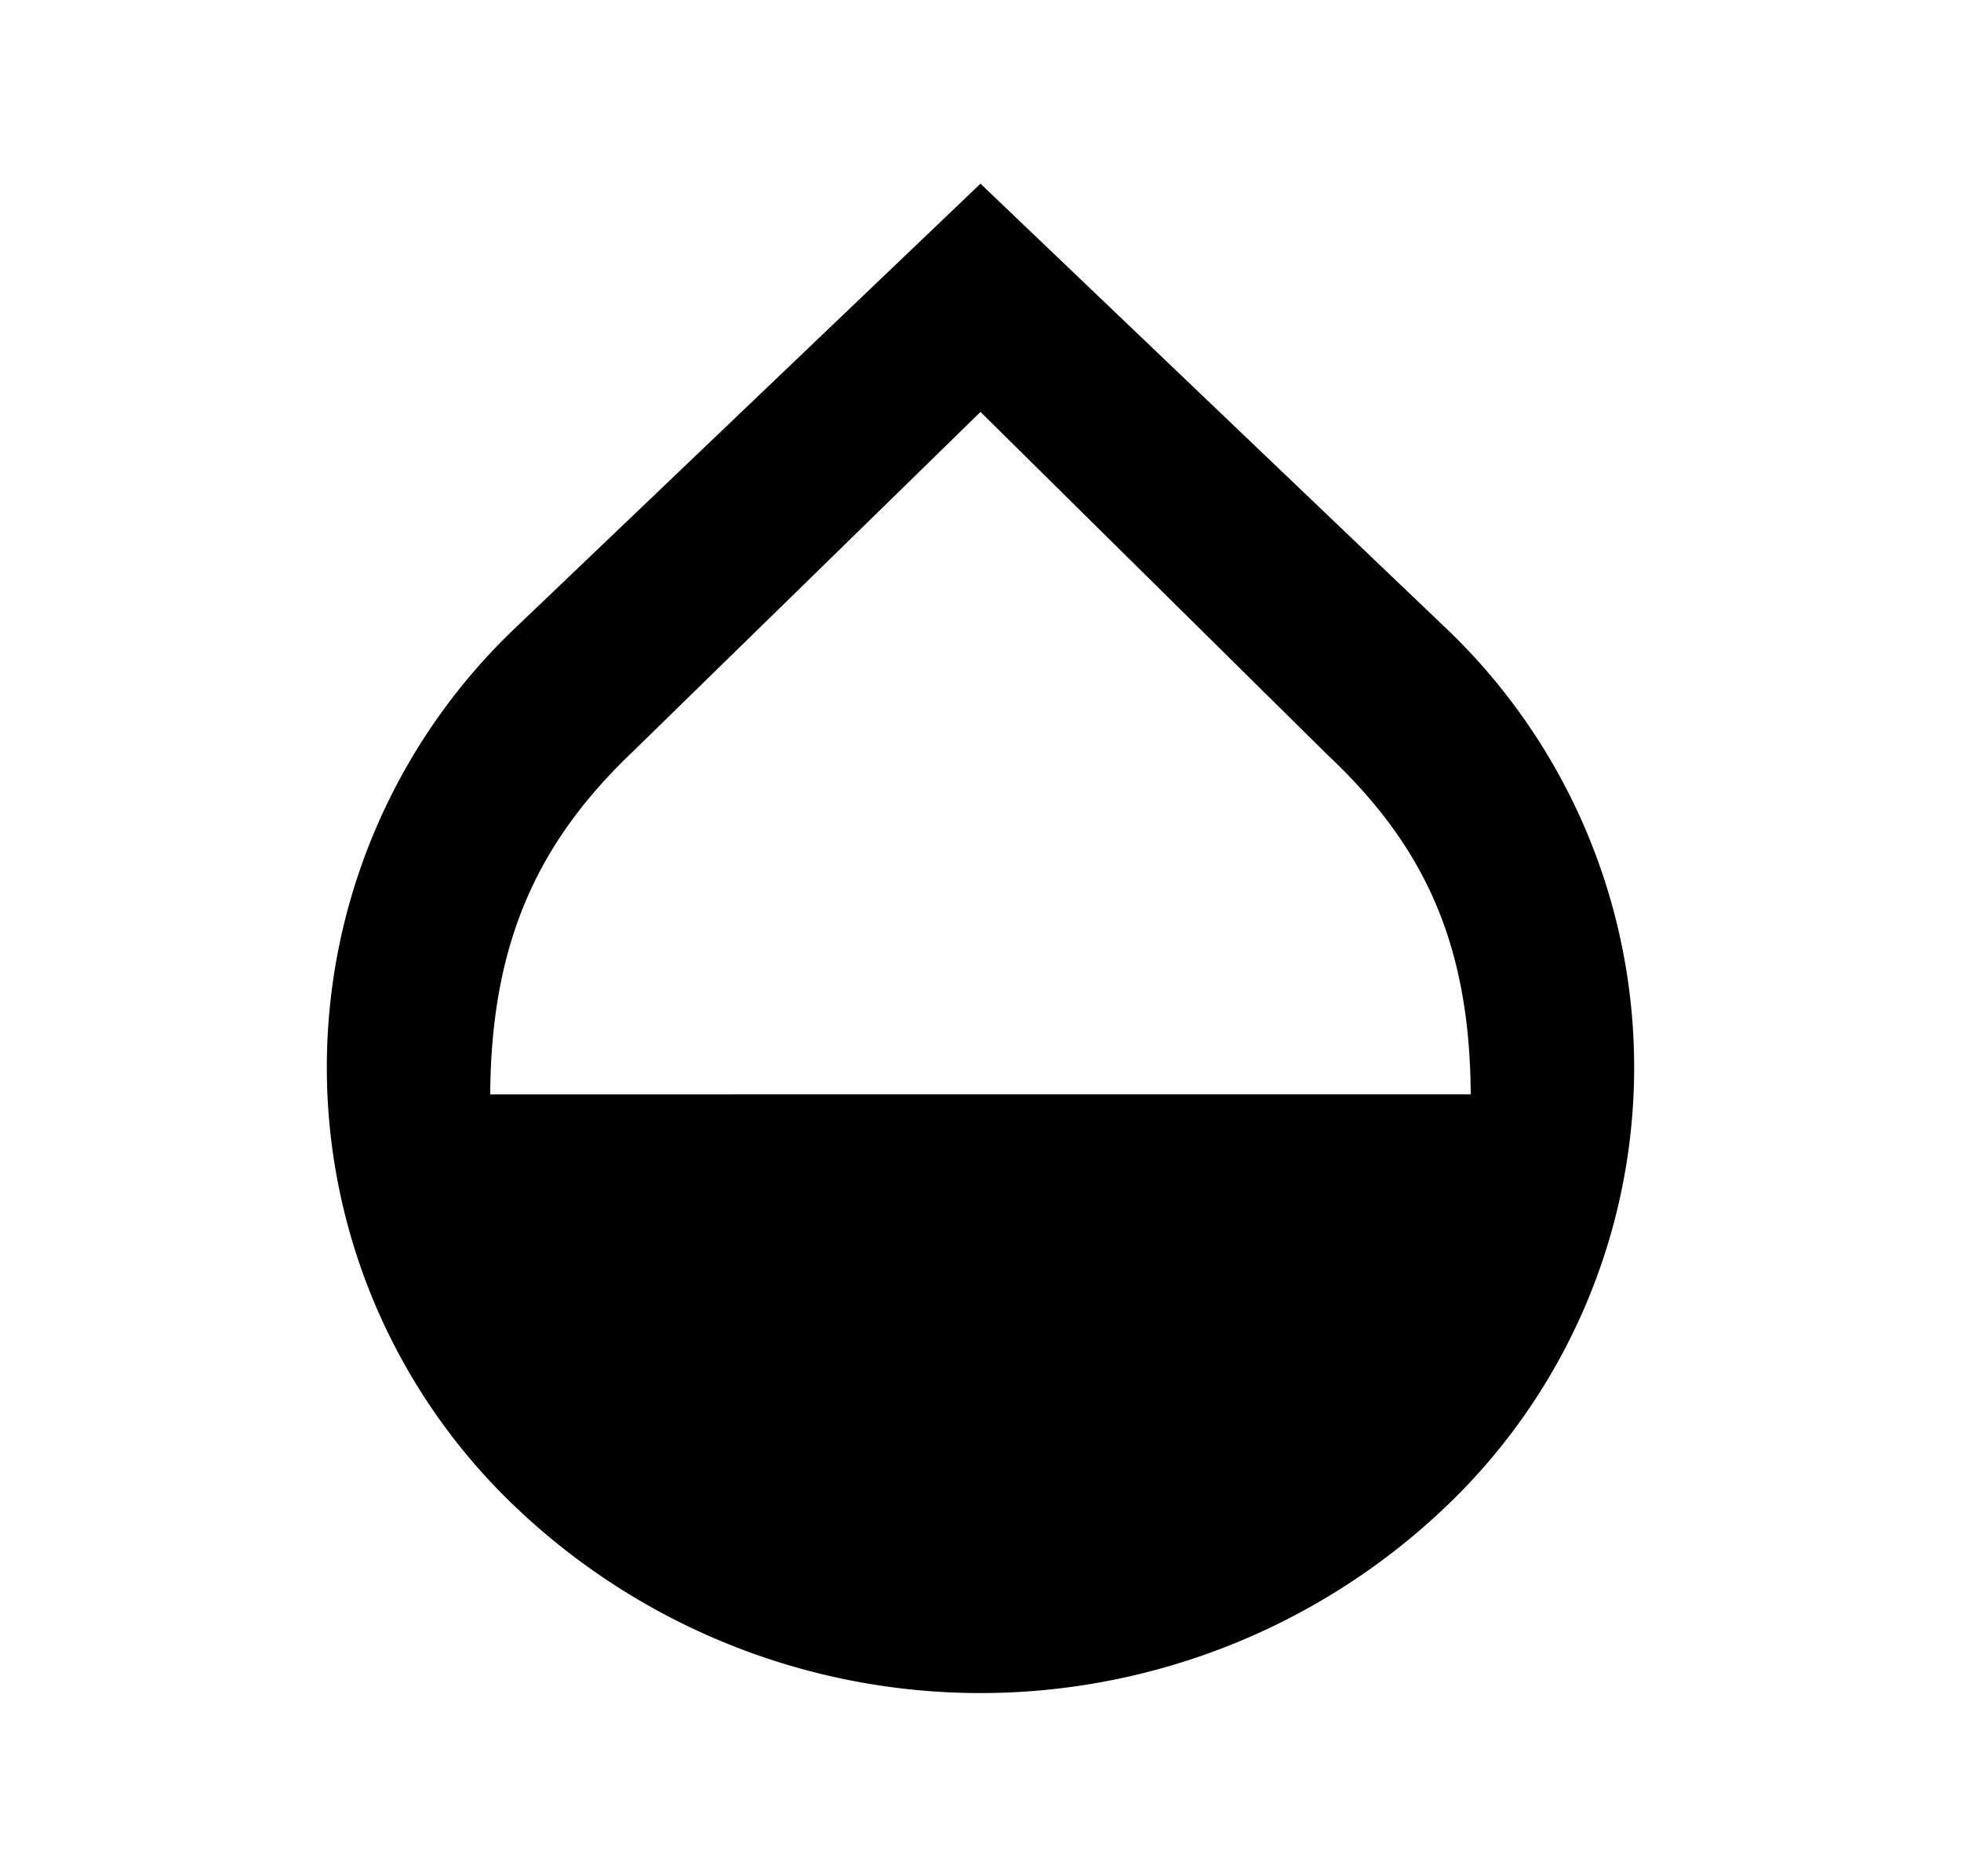 <svg id="baseline-opacity-24px" xmlns="http://www.w3.org/2000/svg" width="120.807" height="115.586" viewBox="0 0 120.807 115.586">
  <path id="Path_324" data-name="Path 324" d="M120.807,0H0V115.586H120.807Zm0,0H0V115.586H120.807ZM0,115.586H120.807V0H0Z" fill="none"/>
  <path id="Path_325" data-name="Path 325" d="M72.759,29.561,44.269,2.35,15.779,29.561a37.376,37.376,0,0,0,0,54.47,41.518,41.518,0,0,0,56.98,0,37.376,37.376,0,0,0,0-54.47Zm-58.692,28.9c.05-9.632,3.121-15.749,8.859-21.191L44.269,16.413,65.611,37.507c5.738,5.394,8.809,11.318,8.859,20.95Z" transform="translate(16.134 8.968)"/>
</svg>
